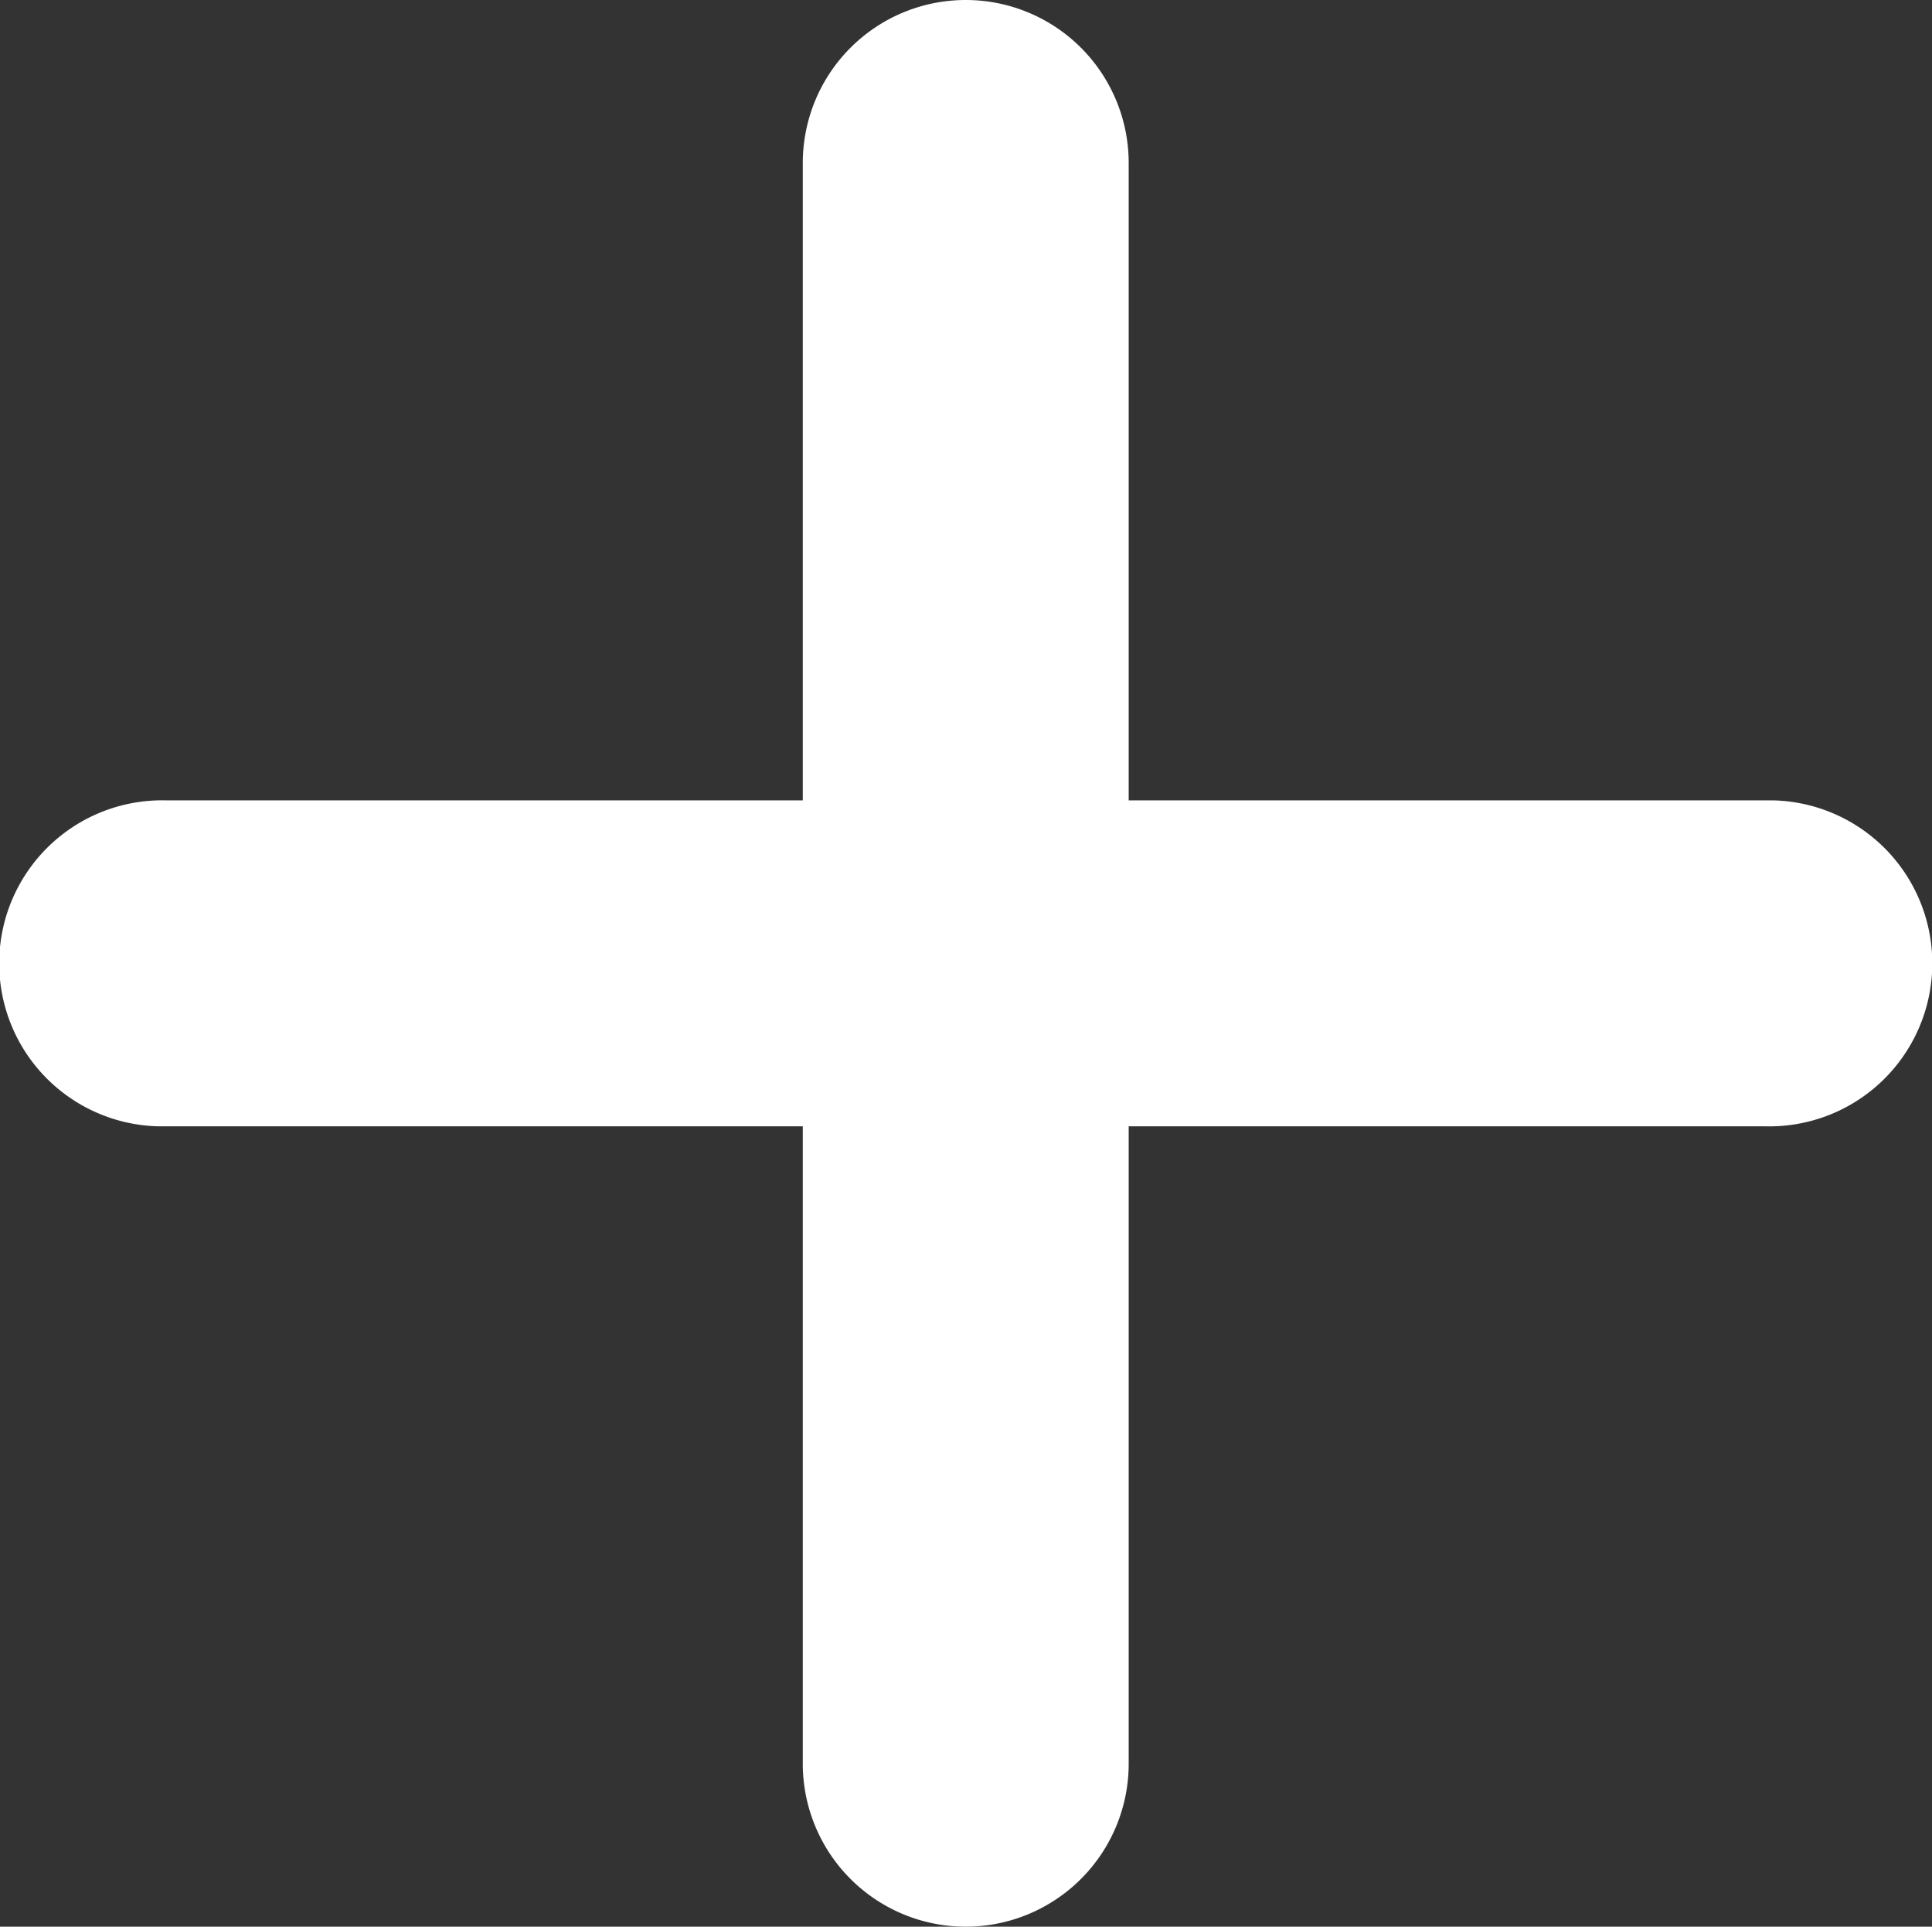 <svg xmlns="http://www.w3.org/2000/svg" id="acf12a4b-01c4-4768-a70a-beb7c422f41a" data-name="Layer 1" viewBox="0 0 37.11 37"><rect x="0" y="0" width="37.11" height="37" fill="#333333" stroke="none"/><title>croix-blanc</title><path d="M33.87,15.37H21.63V3.13a3.13,3.13,0,1,0-6.26,0h0V15.37H3.13A3.13,3.13,0,0,0,3,21.63H15.37V33.87a3.13,3.13,0,1,0,6.26,0V21.63H33.87A3.13,3.13,0,0,0,34,15.37Z" transform="translate(0.05 0)" style="fill:#fff;fill-rule:evenodd"></path></svg>